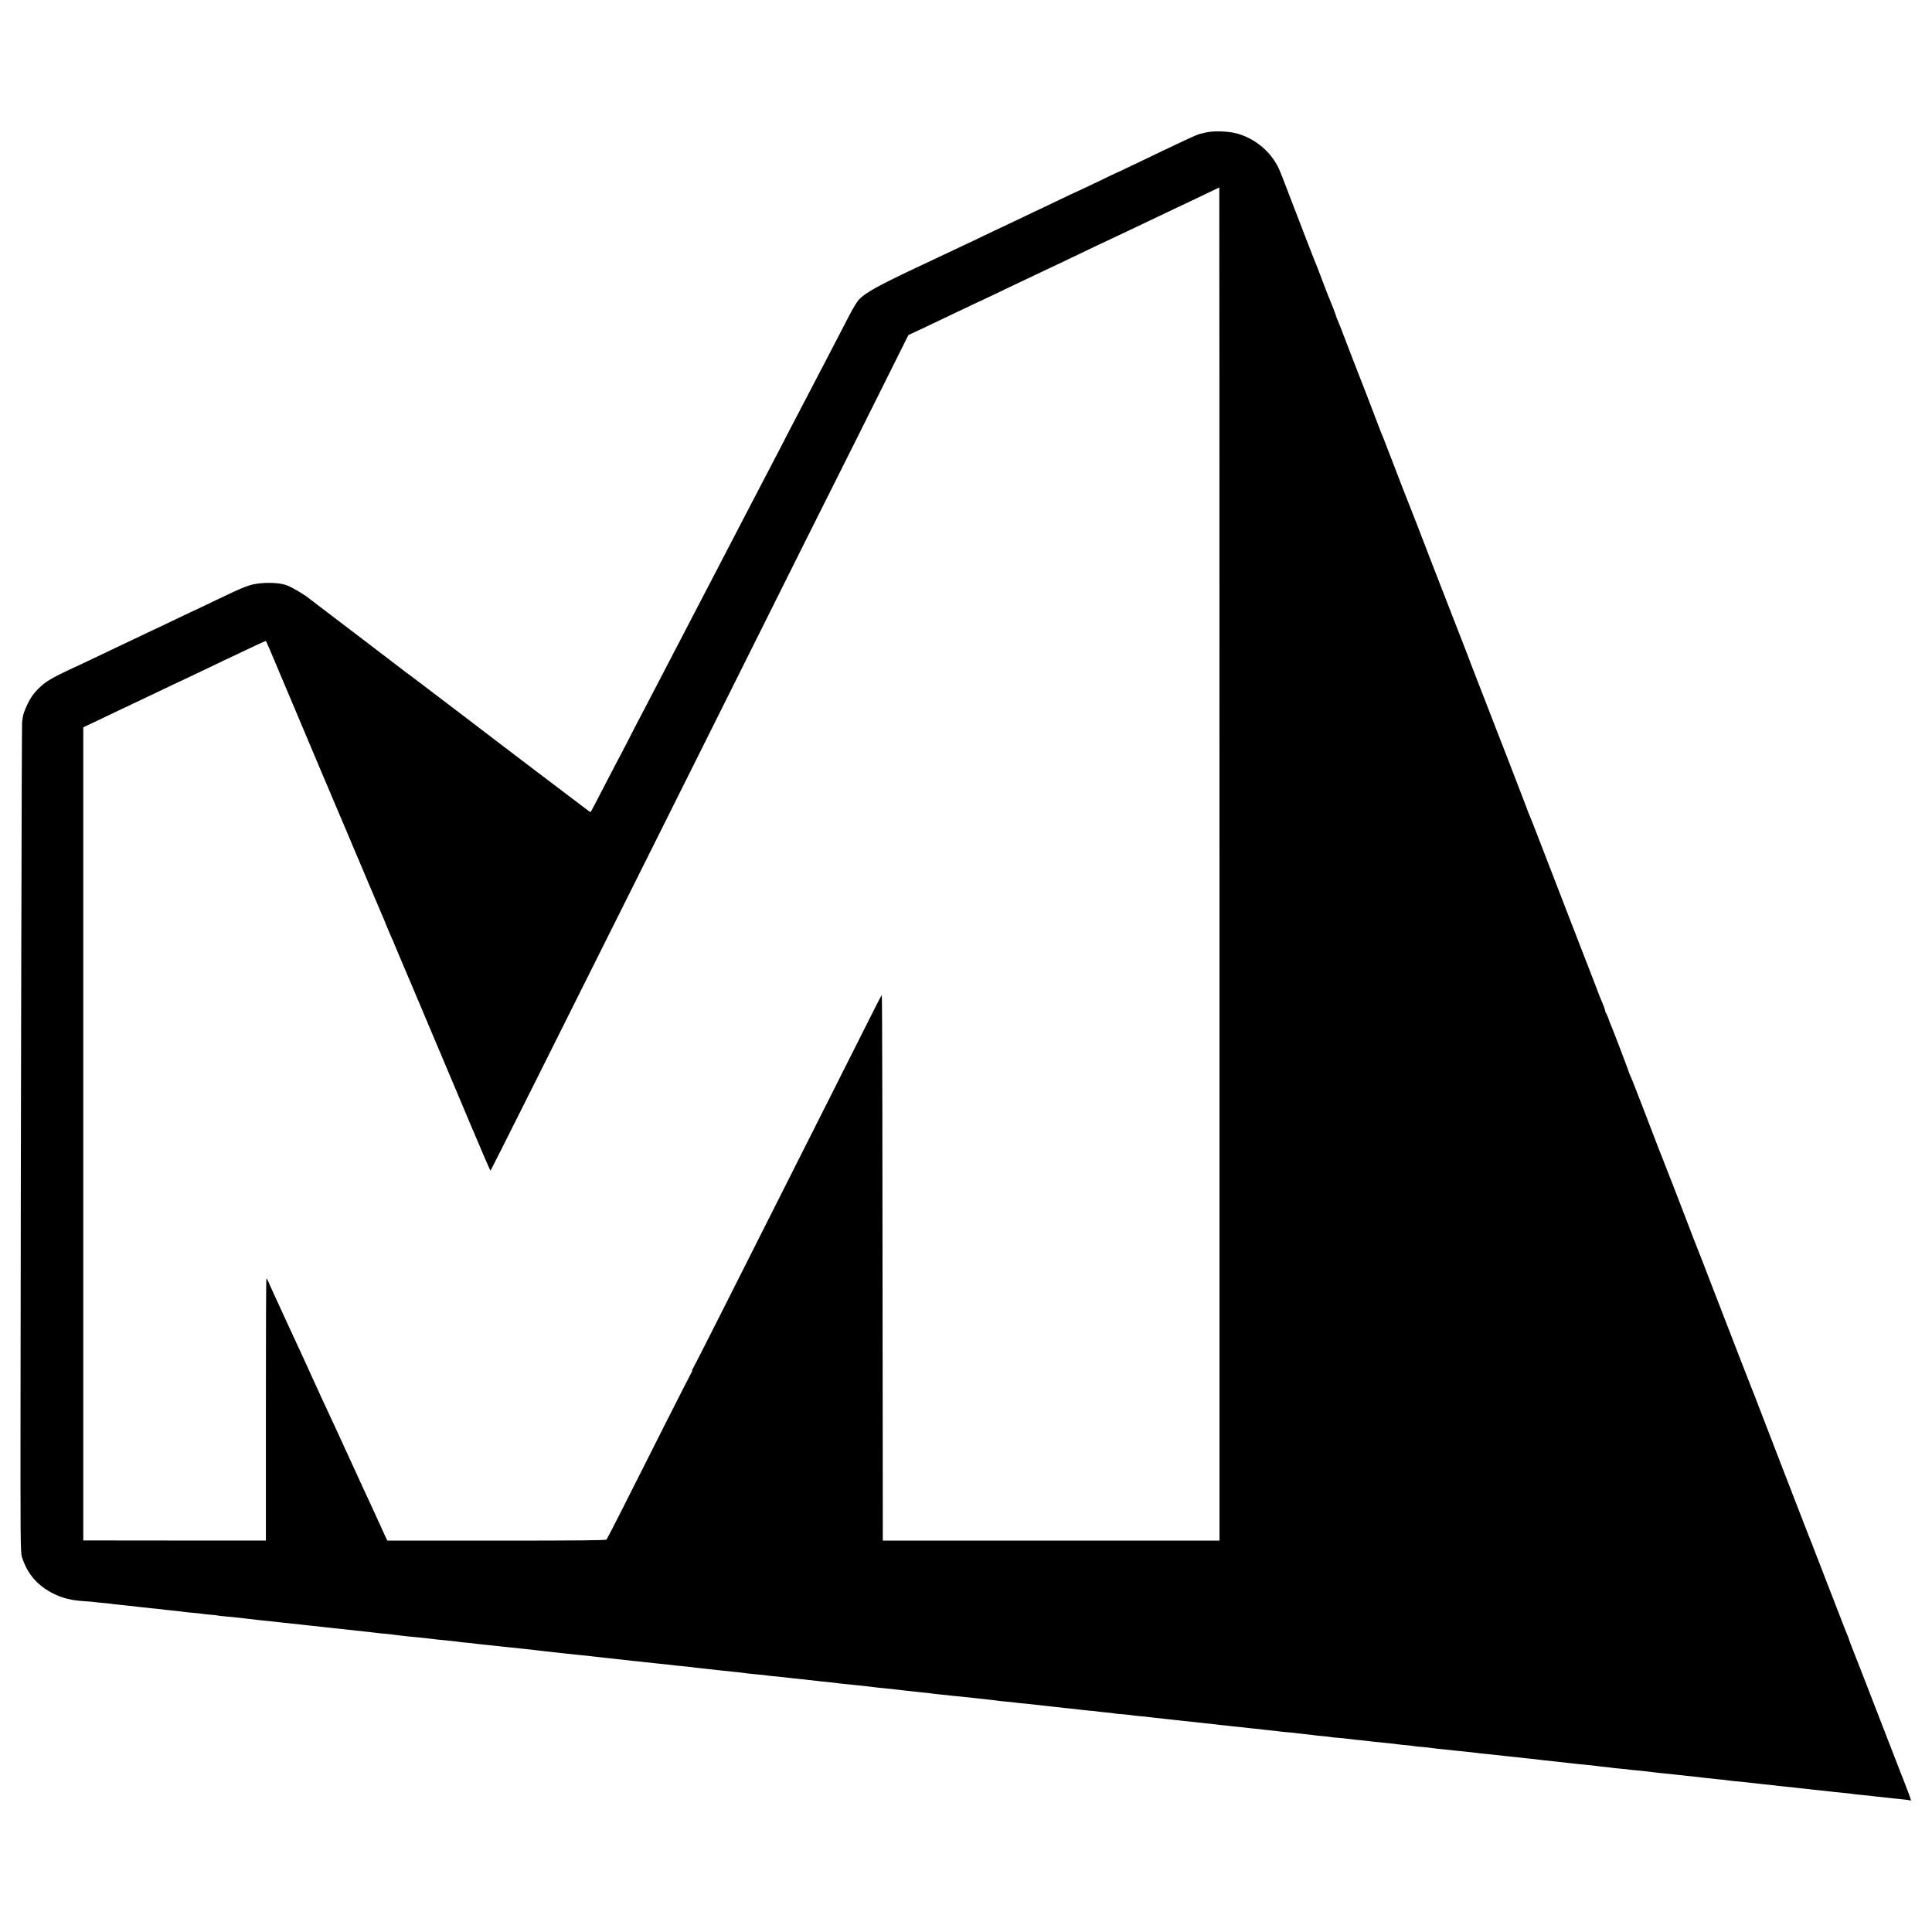<?xml version="1.0" standalone="no"?>
<!DOCTYPE svg PUBLIC "-//W3C//DTD SVG 20010904//EN"
 "http://www.w3.org/TR/2001/REC-SVG-20010904/DTD/svg10.dtd">
<svg version="1.0" xmlns="http://www.w3.org/2000/svg"
 width="2134pt" height="2134pt" viewBox="0 0 2134 2134"
 preserveAspectRatio="xMidYMid meet">
<g transform="translate(0,2134) scale(0.1,-0.1)"
fill="#000000" stroke="none">
<path d="M13330 19879 c-19 -5 -44 -11 -55 -13 -51 -11 -84 -26 -435 -193 -52
-25 -142 -68 -200 -96 -58 -27 -152 -72 -210 -100 -58 -28 -107 -51 -110 -51
-3 -1 -43 -20 -90 -43 -203 -98 -340 -163 -344 -163 -2 0 -93 -43 -201 -95
-108 -52 -198 -95 -199 -95 -2 0 -81 -38 -177 -84 -96 -46 -199 -95 -229 -109
-30 -13 -122 -57 -203 -96 -81 -39 -182 -88 -225 -107 -129 -61 -232 -109
-347 -164 -60 -29 -144 -68 -185 -87 -409 -193 -562 -277 -631 -350 -20 -21
-68 -99 -106 -173 -39 -74 -105 -202 -148 -285 -43 -82 -101 -195 -130 -250
-89 -170 -261 -500 -368 -705 -41 -80 -97 -188 -124 -240 -28 -52 -87 -167
-133 -255 -46 -88 -102 -196 -125 -240 -23 -44 -77 -147 -120 -230 -191 -369
-281 -541 -390 -750 -29 -55 -112 -215 -185 -355 -73 -140 -158 -304 -190
-365 -32 -60 -90 -173 -130 -250 -153 -294 -214 -412 -250 -480 -21 -38 -84
-160 -140 -270 -56 -110 -110 -213 -120 -230 -9 -16 -61 -115 -115 -220 -134
-260 -186 -359 -191 -364 -2 -2 -27 14 -56 37 -29 22 -161 122 -293 222 -132
99 -247 187 -255 193 -8 7 -112 86 -230 175 -118 90 -222 168 -230 175 -8 7
-71 55 -140 107 -69 52 -129 98 -135 103 -5 4 -140 107 -300 228 -159 121
-297 225 -305 232 -8 7 -40 30 -70 52 -30 21 -57 42 -60 45 -3 3 -165 127
-360 275 -195 148 -359 273 -365 278 -5 4 -75 57 -155 118 -80 60 -152 115
-160 122 -52 42 -177 116 -237 140 -68 27 -190 36 -307 23 -111 -13 -157 -30
-476 -183 -74 -36 -160 -77 -190 -91 -30 -13 -133 -62 -229 -108 -95 -46 -175
-84 -176 -84 -1 0 -77 -36 -167 -79 -91 -43 -189 -90 -219 -104 -30 -14 -117
-55 -194 -92 -173 -83 -307 -147 -405 -192 -252 -117 -309 -152 -395 -239 -46
-47 -76 -90 -109 -157 -41 -85 -52 -118 -62 -202 -4 -32 -14 -4322 -17 -7375
-2 -1657 -1 -1799 15 -1847 61 -191 172 -318 353 -408 100 -49 197 -72 333
-81 48 -2 98 -7 112 -9 14 -2 57 -7 95 -10 39 -3 81 -8 95 -10 14 -2 48 -7 75
-9 110 -11 154 -16 236 -26 48 -6 111 -12 140 -15 30 -2 70 -7 89 -9 33 -5 58
-8 190 -21 30 -3 66 -8 80 -10 14 -2 59 -7 100 -10 41 -4 82 -8 90 -10 8 -2
49 -6 90 -10 41 -3 82 -8 90 -10 8 -2 49 -7 90 -10 41 -3 86 -8 100 -10 14 -2
54 -6 90 -10 36 -4 76 -8 90 -10 14 -2 52 -6 85 -10 33 -3 76 -8 95 -10 19 -2
62 -7 95 -10 33 -4 74 -8 90 -10 17 -2 59 -6 95 -10 36 -3 76 -8 90 -10 14 -2
54 -6 90 -10 64 -6 97 -10 175 -19 22 -3 67 -8 100 -11 33 -4 76 -8 95 -10 19
-2 58 -6 85 -9 28 -3 68 -7 90 -10 22 -2 67 -8 100 -11 33 -4 76 -9 95 -11 19
-3 60 -7 90 -9 51 -5 82 -8 170 -20 19 -3 62 -7 95 -11 33 -3 78 -7 100 -9 22
-2 60 -6 85 -9 103 -13 169 -20 285 -31 33 -3 71 -8 85 -10 14 -3 54 -7 90
-10 36 -3 76 -7 90 -10 14 -2 54 -7 90 -10 36 -4 83 -8 105 -11 68 -7 138 -15
175 -19 36 -4 102 -11 193 -20 28 -3 68 -8 87 -10 19 -3 58 -7 85 -10 51 -5
107 -12 180 -20 22 -2 67 -7 100 -11 33 -3 76 -8 95 -10 19 -2 60 -6 90 -9 30
-3 71 -7 90 -10 19 -2 60 -7 90 -10 30 -3 71 -8 90 -10 19 -2 60 -7 90 -10 30
-3 71 -7 90 -10 19 -2 60 -7 90 -10 30 -3 71 -7 90 -9 19 -3 64 -8 100 -11 36
-4 76 -8 90 -10 14 -2 54 -6 90 -9 36 -4 81 -9 100 -12 19 -2 62 -6 95 -9 33
-3 71 -7 85 -9 14 -3 54 -7 90 -11 36 -4 76 -8 90 -10 14 -2 75 -9 135 -15
149 -15 268 -28 315 -35 14 -2 57 -6 95 -10 39 -3 84 -8 100 -10 17 -3 55 -7
85 -10 30 -2 75 -7 100 -10 74 -9 120 -14 229 -25 57 -6 118 -13 135 -15 17
-3 60 -7 96 -10 36 -4 76 -8 90 -10 14 -2 50 -7 80 -10 30 -3 75 -8 100 -10
25 -3 63 -7 85 -9 80 -8 161 -17 195 -22 19 -3 58 -7 85 -9 117 -12 172 -18
270 -30 17 -2 80 -9 140 -15 61 -6 121 -12 135 -15 14 -2 52 -7 85 -10 73 -7
136 -14 190 -20 22 -3 67 -7 100 -10 33 -3 76 -8 95 -10 38 -5 94 -11 180 -20
30 -3 66 -7 80 -10 14 -2 57 -7 95 -10 39 -3 81 -8 95 -10 23 -3 57 -7 190
-20 30 -3 71 -8 90 -10 19 -2 60 -7 90 -10 30 -3 71 -8 90 -10 19 -2 59 -7 88
-10 92 -9 156 -16 182 -20 14 -2 57 -6 95 -10 39 -3 81 -7 95 -10 14 -2 56 -7
94 -10 38 -3 72 -7 75 -9 3 -2 47 -7 96 -10 50 -4 97 -9 105 -11 8 -2 47 -6
85 -10 39 -3 84 -8 100 -10 44 -6 112 -13 180 -20 33 -3 74 -8 90 -10 17 -2
57 -7 90 -10 33 -3 76 -8 95 -10 19 -2 60 -7 90 -10 52 -5 108 -11 175 -19 17
-2 59 -7 95 -11 36 -3 81 -8 100 -11 19 -2 60 -6 90 -9 30 -3 71 -8 90 -10 19
-3 62 -7 95 -10 33 -3 71 -7 85 -10 14 -2 57 -6 95 -10 39 -4 77 -8 85 -10 9
-2 49 -6 91 -9 41 -3 83 -8 94 -10 11 -2 54 -7 95 -11 41 -4 82 -8 90 -10 8
-2 49 -6 90 -10 41 -3 82 -8 90 -10 8 -2 49 -7 90 -10 41 -3 84 -7 95 -9 12
-2 52 -7 90 -11 39 -3 84 -8 100 -10 47 -6 163 -19 280 -30 38 -4 76 -8 85
-10 8 -2 49 -6 90 -10 41 -3 82 -8 90 -10 8 -2 49 -7 90 -10 41 -3 89 -8 105
-11 17 -3 48 -7 70 -9 49 -4 150 -15 190 -20 17 -2 62 -7 100 -10 39 -4 81 -8
95 -10 14 -2 50 -7 80 -10 92 -9 153 -16 190 -20 19 -2 58 -6 85 -9 28 -3 73
-8 100 -11 28 -3 66 -7 85 -9 19 -3 64 -7 100 -11 36 -3 76 -8 90 -10 28 -4
96 -12 180 -20 57 -6 100 -11 185 -21 28 -3 66 -7 85 -9 48 -4 160 -16 190
-20 14 -2 52 -6 85 -10 33 -3 71 -7 85 -10 14 -2 57 -7 95 -10 39 -3 81 -7 95
-10 14 -2 57 -7 95 -10 39 -4 84 -8 100 -10 17 -2 53 -7 80 -10 28 -3 68 -7
90 -10 22 -2 67 -7 100 -10 33 -4 74 -8 90 -10 17 -2 57 -7 90 -10 55 -5 94
-9 180 -20 17 -2 80 -9 140 -15 61 -6 121 -12 135 -15 25 -4 121 -14 191 -20
21 -2 62 -6 91 -10 86 -10 119 -14 186 -20 35 -4 71 -8 80 -10 9 -1 53 -6 96
-10 43 -4 86 -8 95 -10 9 -1 50 -6 91 -10 41 -4 82 -8 90 -10 8 -1 47 -6 85
-9 66 -7 86 -9 180 -20 22 -3 72 -8 110 -11 39 -4 77 -8 85 -10 8 -2 49 -7 90
-10 41 -4 86 -8 100 -10 14 -2 50 -6 80 -10 30 -3 78 -8 105 -11 28 -3 66 -7
85 -9 92 -8 166 -18 174 -22 11 -7 2 19 -49 152 -24 61 -102 263 -175 450
-222 573 -231 597 -275 710 -24 61 -60 153 -80 205 -20 52 -52 134 -71 181
-19 48 -34 90 -34 94 0 4 -7 21 -15 38 -8 18 -49 122 -91 232 -42 110 -82 214
-89 230 -7 17 -26 66 -43 110 -17 44 -52 134 -77 200 -26 66 -58 149 -72 185
-13 36 -28 74 -33 85 -4 11 -15 38 -24 60 -31 79 -539 1392 -568 1470 -16 44
-34 89 -39 100 -5 11 -61 155 -125 320 -63 165 -130 338 -149 385 -18 47 -99
256 -180 465 -80 209 -150 389 -155 400 -5 11 -82 209 -170 440 -89 231 -165
429 -171 440 -5 11 -20 52 -35 90 -14 39 -32 84 -39 100 -7 17 -38 95 -68 175
-30 80 -83 217 -117 305 -34 88 -78 201 -97 250 -19 50 -43 109 -54 132 -10
24 -19 46 -19 49 0 7 -173 460 -194 509 -8 17 -22 53 -31 80 -10 28 -22 54
-27 59 -4 6 -8 16 -8 24 0 8 -12 42 -26 76 -29 67 -27 62 -114 291 -34 88 -84
216 -111 285 -61 156 -453 1170 -520 1345 -28 72 -54 139 -60 150 -5 11 -27
67 -48 125 -22 58 -80 209 -129 335 -49 127 -101 262 -116 300 -15 39 -34 86
-41 105 -8 19 -81 208 -163 420 -82 212 -152 394 -157 405 -4 11 -9 25 -11 30
-1 6 -53 138 -114 295 -61 157 -140 359 -175 450 -35 91 -94 242 -130 335 -37
94 -72 186 -79 205 -20 54 -175 452 -185 475 -5 11 -28 70 -51 130 -85 220
-208 541 -220 570 -7 17 -16 39 -21 50 -9 22 -133 345 -159 415 -9 25 -72 187
-140 360 -67 173 -133 344 -146 380 -14 36 -31 79 -39 97 -8 17 -15 35 -15 39
0 7 -51 140 -81 209 -8 19 -26 65 -115 300 -19 50 -39 99 -44 110 -8 19 -137
352 -307 795 -88 229 -88 230 -129 295 -97 155 -261 273 -440 316 -88 21 -241
25 -314 8z m140 -8083 l0 -7473 -1860 0 -1859 0 -1 1256 c-2 2972 -5 4771 -10
4771 -3 -1 -64 -119 -136 -263 -72 -144 -278 -554 -459 -912 -720 -1428 -914
-1814 -1195 -2370 -161 -319 -297 -586 -302 -592 -6 -7 -7 -13 -3 -13 4 0 3
-6 -3 -12 -5 -7 -138 -267 -295 -578 -157 -311 -364 -722 -461 -914 -97 -192
-181 -355 -186 -361 -8 -9 -292 -12 -1216 -12 l-1206 0 -33 71 c-18 39 -43 94
-55 121 -36 80 -85 185 -117 255 -17 36 -42 90 -56 120 -14 30 -53 116 -87
190 -88 192 -112 243 -202 440 -44 96 -100 218 -125 270 -25 52 -62 133 -83
180 -21 47 -59 129 -84 183 -25 54 -46 100 -46 102 0 2 -22 50 -49 107 -27 57
-99 213 -161 348 -62 135 -128 279 -147 320 -19 41 -41 91 -50 110 -28 65 -36
80 -41 75 -3 -2 -5 -654 -5 -1448 l0 -1443 -1009 0 -1008 1 0 4491 0 4491 103
48 c56 27 161 76 232 111 72 34 164 78 205 97 41 19 138 65 215 102 77 37 176
84 220 105 44 21 127 60 185 87 58 28 146 70 195 93 50 24 142 67 205 98 332
158 449 212 455 212 6 0 9 -7 330 -770 163 -388 303 -718 310 -735 7 -16 46
-106 85 -200 39 -93 79 -188 89 -210 10 -22 40 -92 66 -155 26 -63 55 -133 65
-155 10 -22 48 -112 85 -200 68 -163 84 -200 109 -258 8 -17 40 -93 71 -167
31 -74 63 -148 70 -165 8 -16 35 -81 60 -144 26 -63 51 -121 56 -130 5 -9 20
-45 34 -81 15 -36 32 -78 40 -95 7 -16 32 -75 55 -130 23 -55 48 -115 56 -132
8 -18 20 -48 28 -65 8 -18 93 -222 191 -453 97 -231 182 -433 190 -450 7 -16
57 -133 110 -260 53 -126 127 -302 164 -390 170 -401 215 -505 220 -505 3 0
782 1555 1731 3456 949 1901 1734 3474 1745 3495 11 21 272 542 580 1158 l559
1120 196 92 c107 51 260 124 340 162 80 38 177 84 215 102 39 18 117 55 175
82 58 28 143 69 190 91 81 38 136 64 415 197 66 32 152 72 190 90 39 18 150
71 249 119 98 47 179 86 181 86 1 0 69 32 151 71 82 39 181 86 219 104 67 31
162 77 410 195 61 29 146 69 190 90 44 21 132 63 195 93 63 31 116 56 118 56
1 1 2 -3362 2 -7473z"/>
</g>
</svg>
